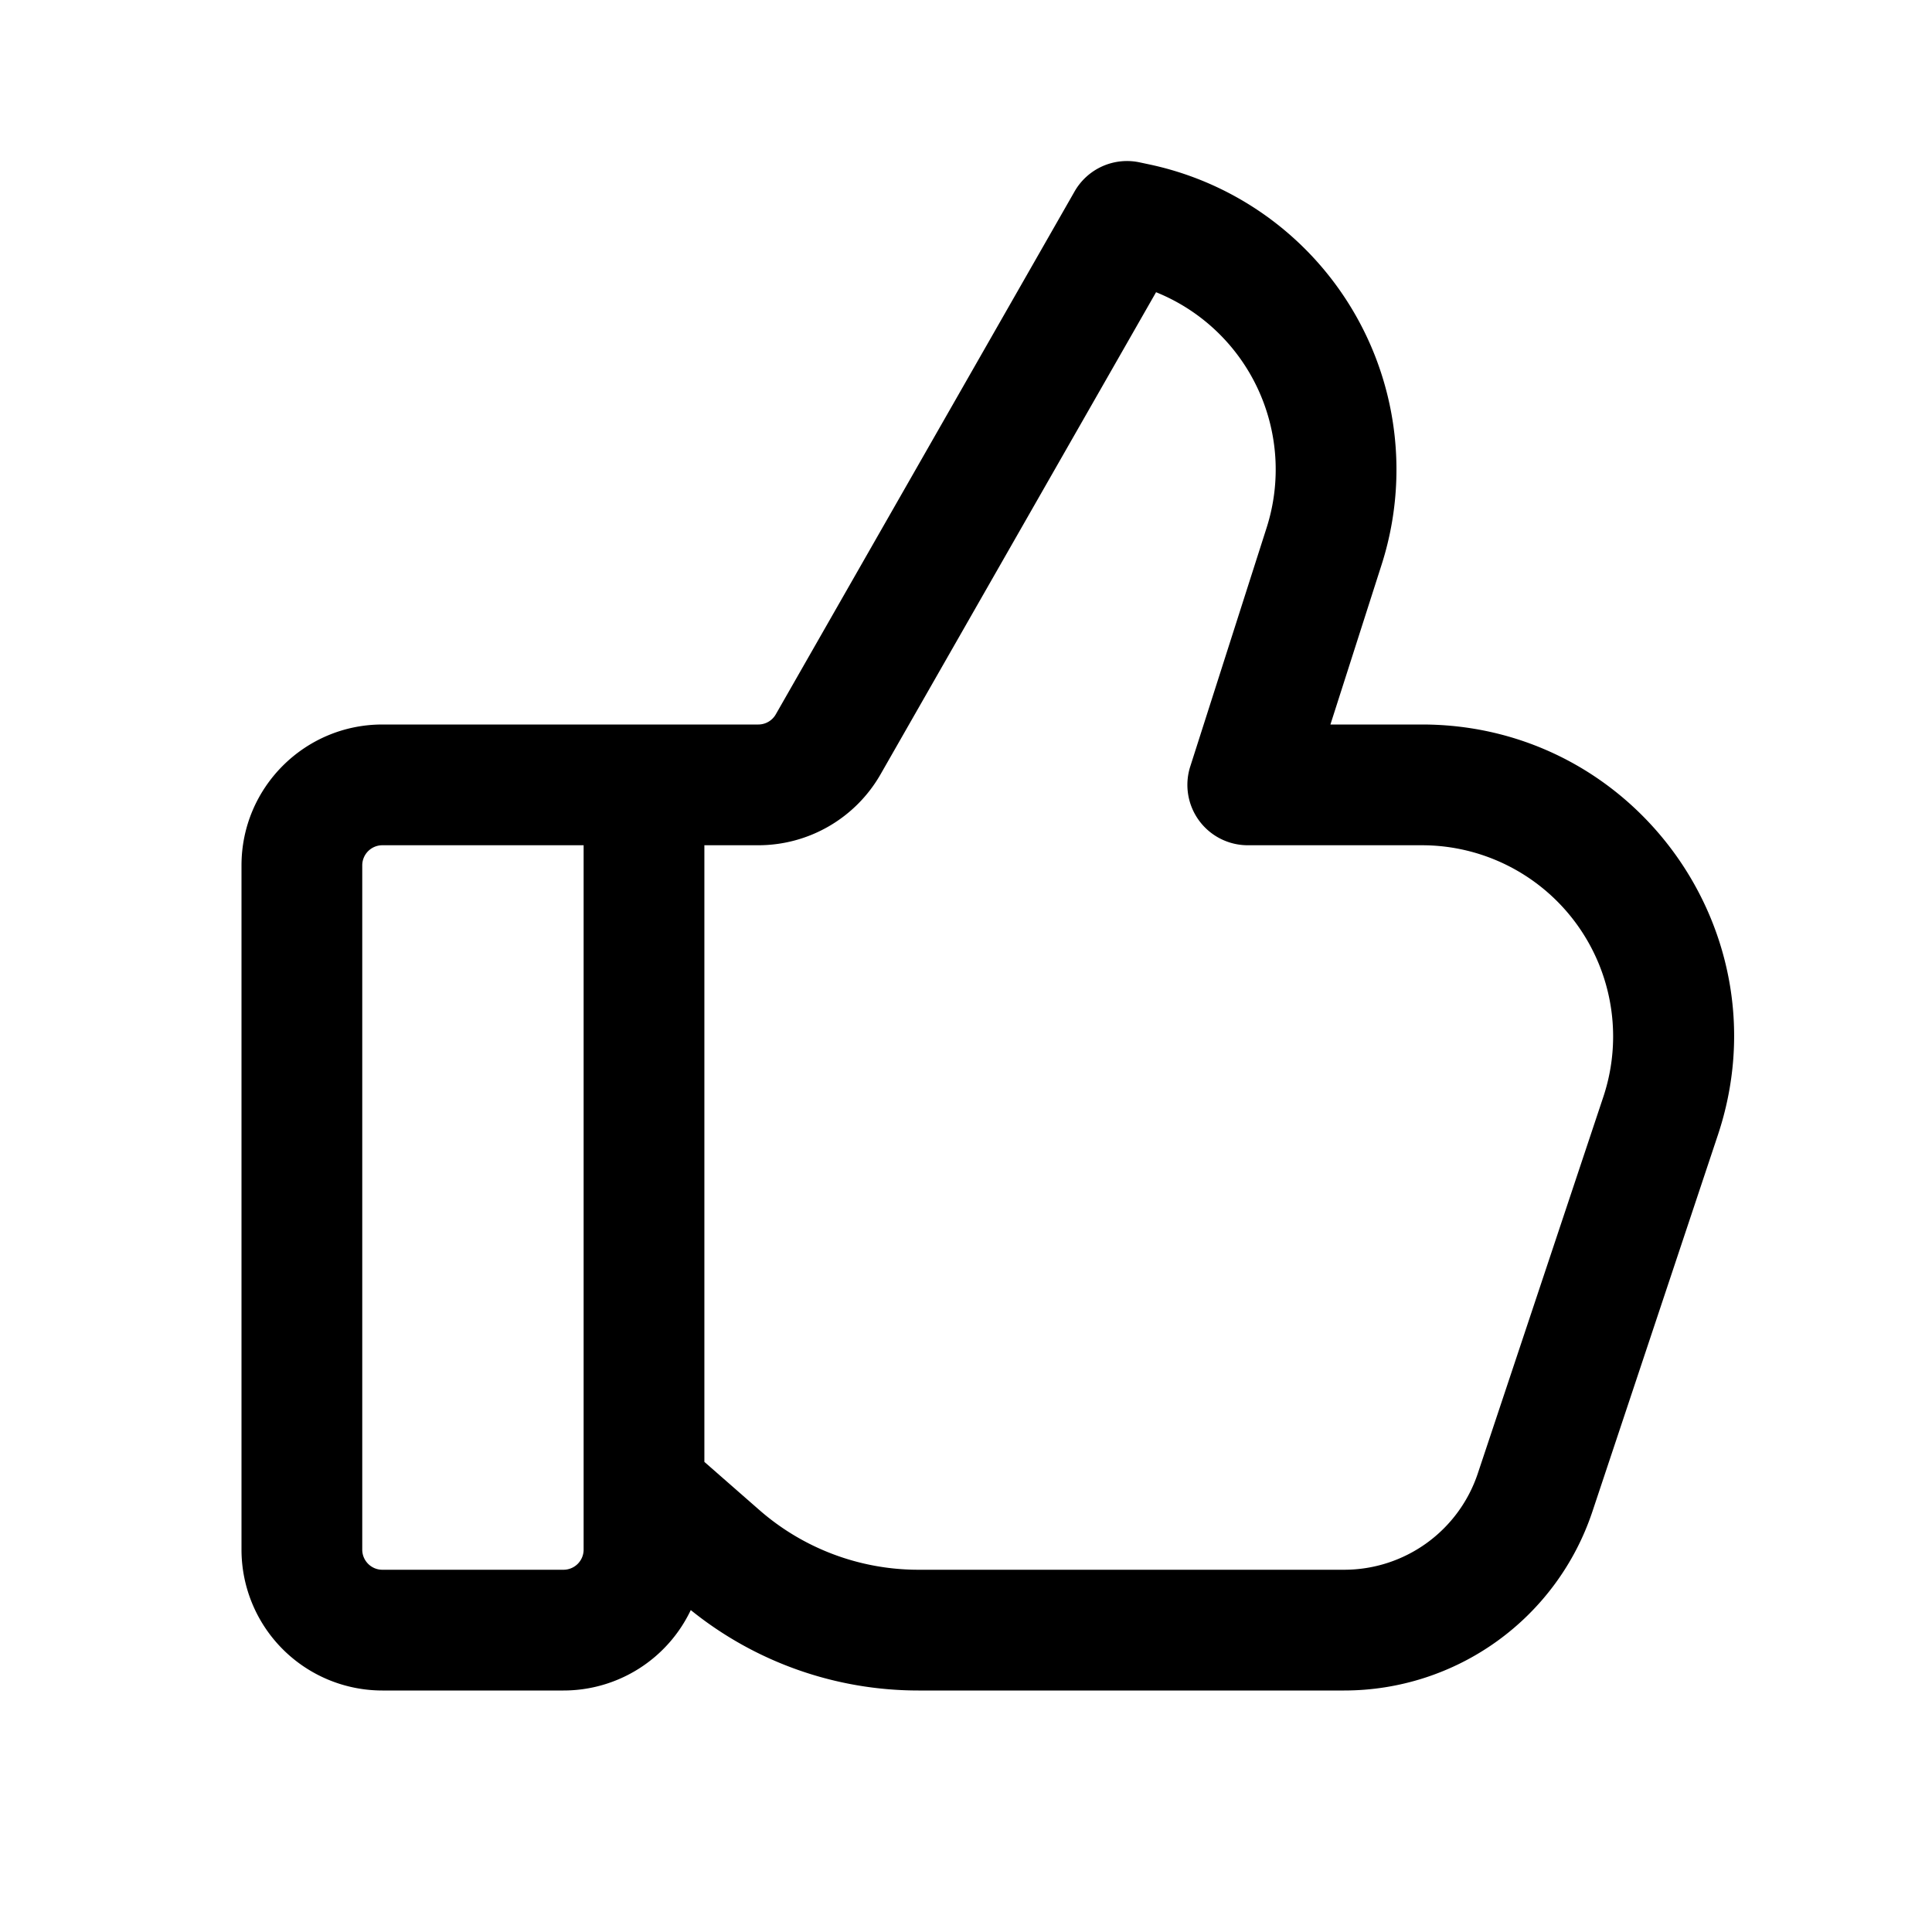 <svg xmlns="http://www.w3.org/2000/svg" viewBox="0 0 24 24"><path d="M13.349 2.378a.75.75 0 0 1 .808-.361l.127.027a3.875 3.875 0 0 1 2.879 4.97L16.527 9h1.137c2.645 0 4.513 2.591 3.676 5.1l-1.559 4.678A3.25 3.25 0 0 1 16.698 21h-5.289a4.5 4.5 0 0 1-2.828-.999A1.75 1.75 0 0 1 7 21H4.75A1.75 1.75 0 0 1 3 19.25v-8.5C3 9.784 3.784 9 4.75 9h4.67a.25.25 0 0 0 .217-.126zM8.75 18.16l.683.598a3 3 0 0 0 1.976.742h5.289a1.75 1.75 0 0 0 1.66-1.197l1.559-4.677a2.375 2.375 0 0 0-2.253-3.126H15.5a.75.75 0 0 1-.714-.979l.948-2.964a2.375 2.375 0 0 0-1.373-2.927l-3.422 5.988a1.75 1.75 0 0 1-1.519.882h-.67zm-1.5-7.66h-2.5a.25.25 0 0 0-.25.25v8.5c0 .138.112.25.25.25H7a.25.25 0 0 0 .25-.25z"/></svg>